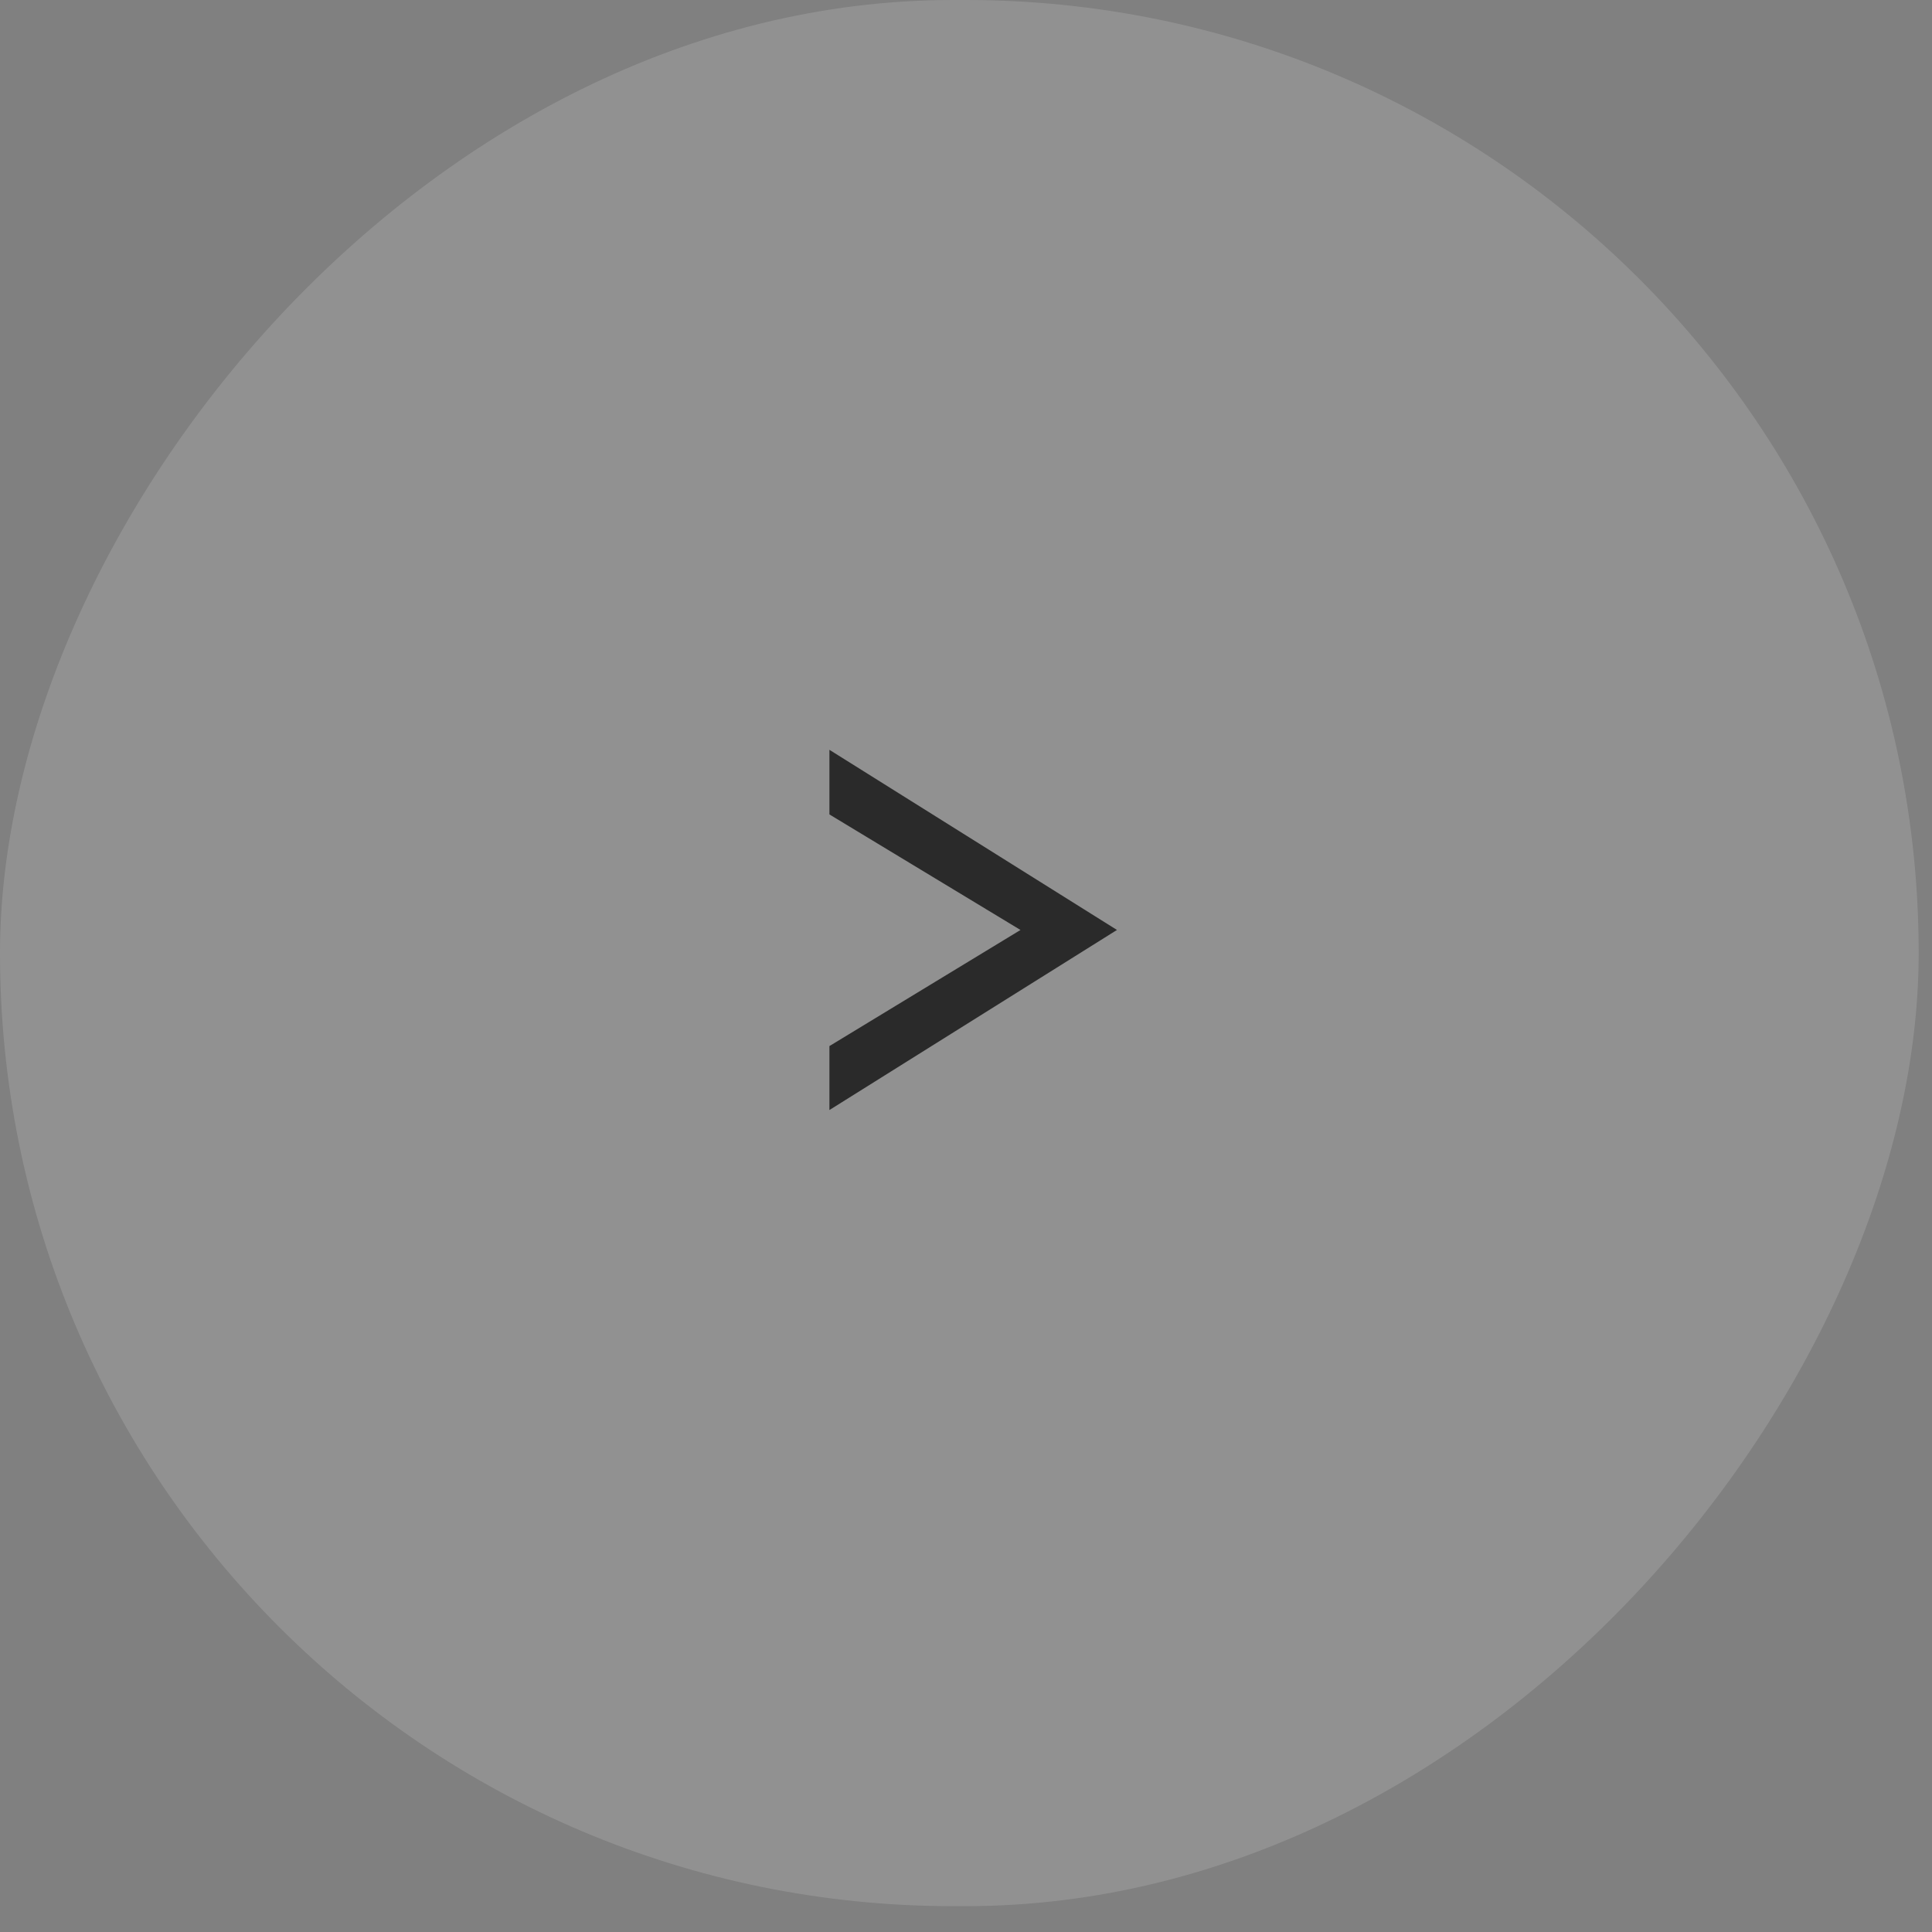 <?xml version="1.0" encoding="UTF-8"?> <svg xmlns="http://www.w3.org/2000/svg" width="29" height="29" fill="none"><rect width="100%" height="100%" fill="#808080" stroke="none"/><g data-figma-bg-blur-radius="18.3"><rect width="28.8" height="28.612" rx="14.306" transform="matrix(-1 0 0 1 28.8 0)" fill="#fff" fill-opacity=".14"></rect><path d="M15.84 14.275v-.633l-3.39 2.06v.96l4.316-2.703-4.316-2.704v.97l3.39 2.05Z" fill="#2A2A2A"></path></g><defs><clipPath id="a" transform="translate(18.3 18.3)"><rect width="28.8" height="28.612" rx="14.306" transform="matrix(-1 0 0 1 28.8 0)"></rect></clipPath></defs></svg> 